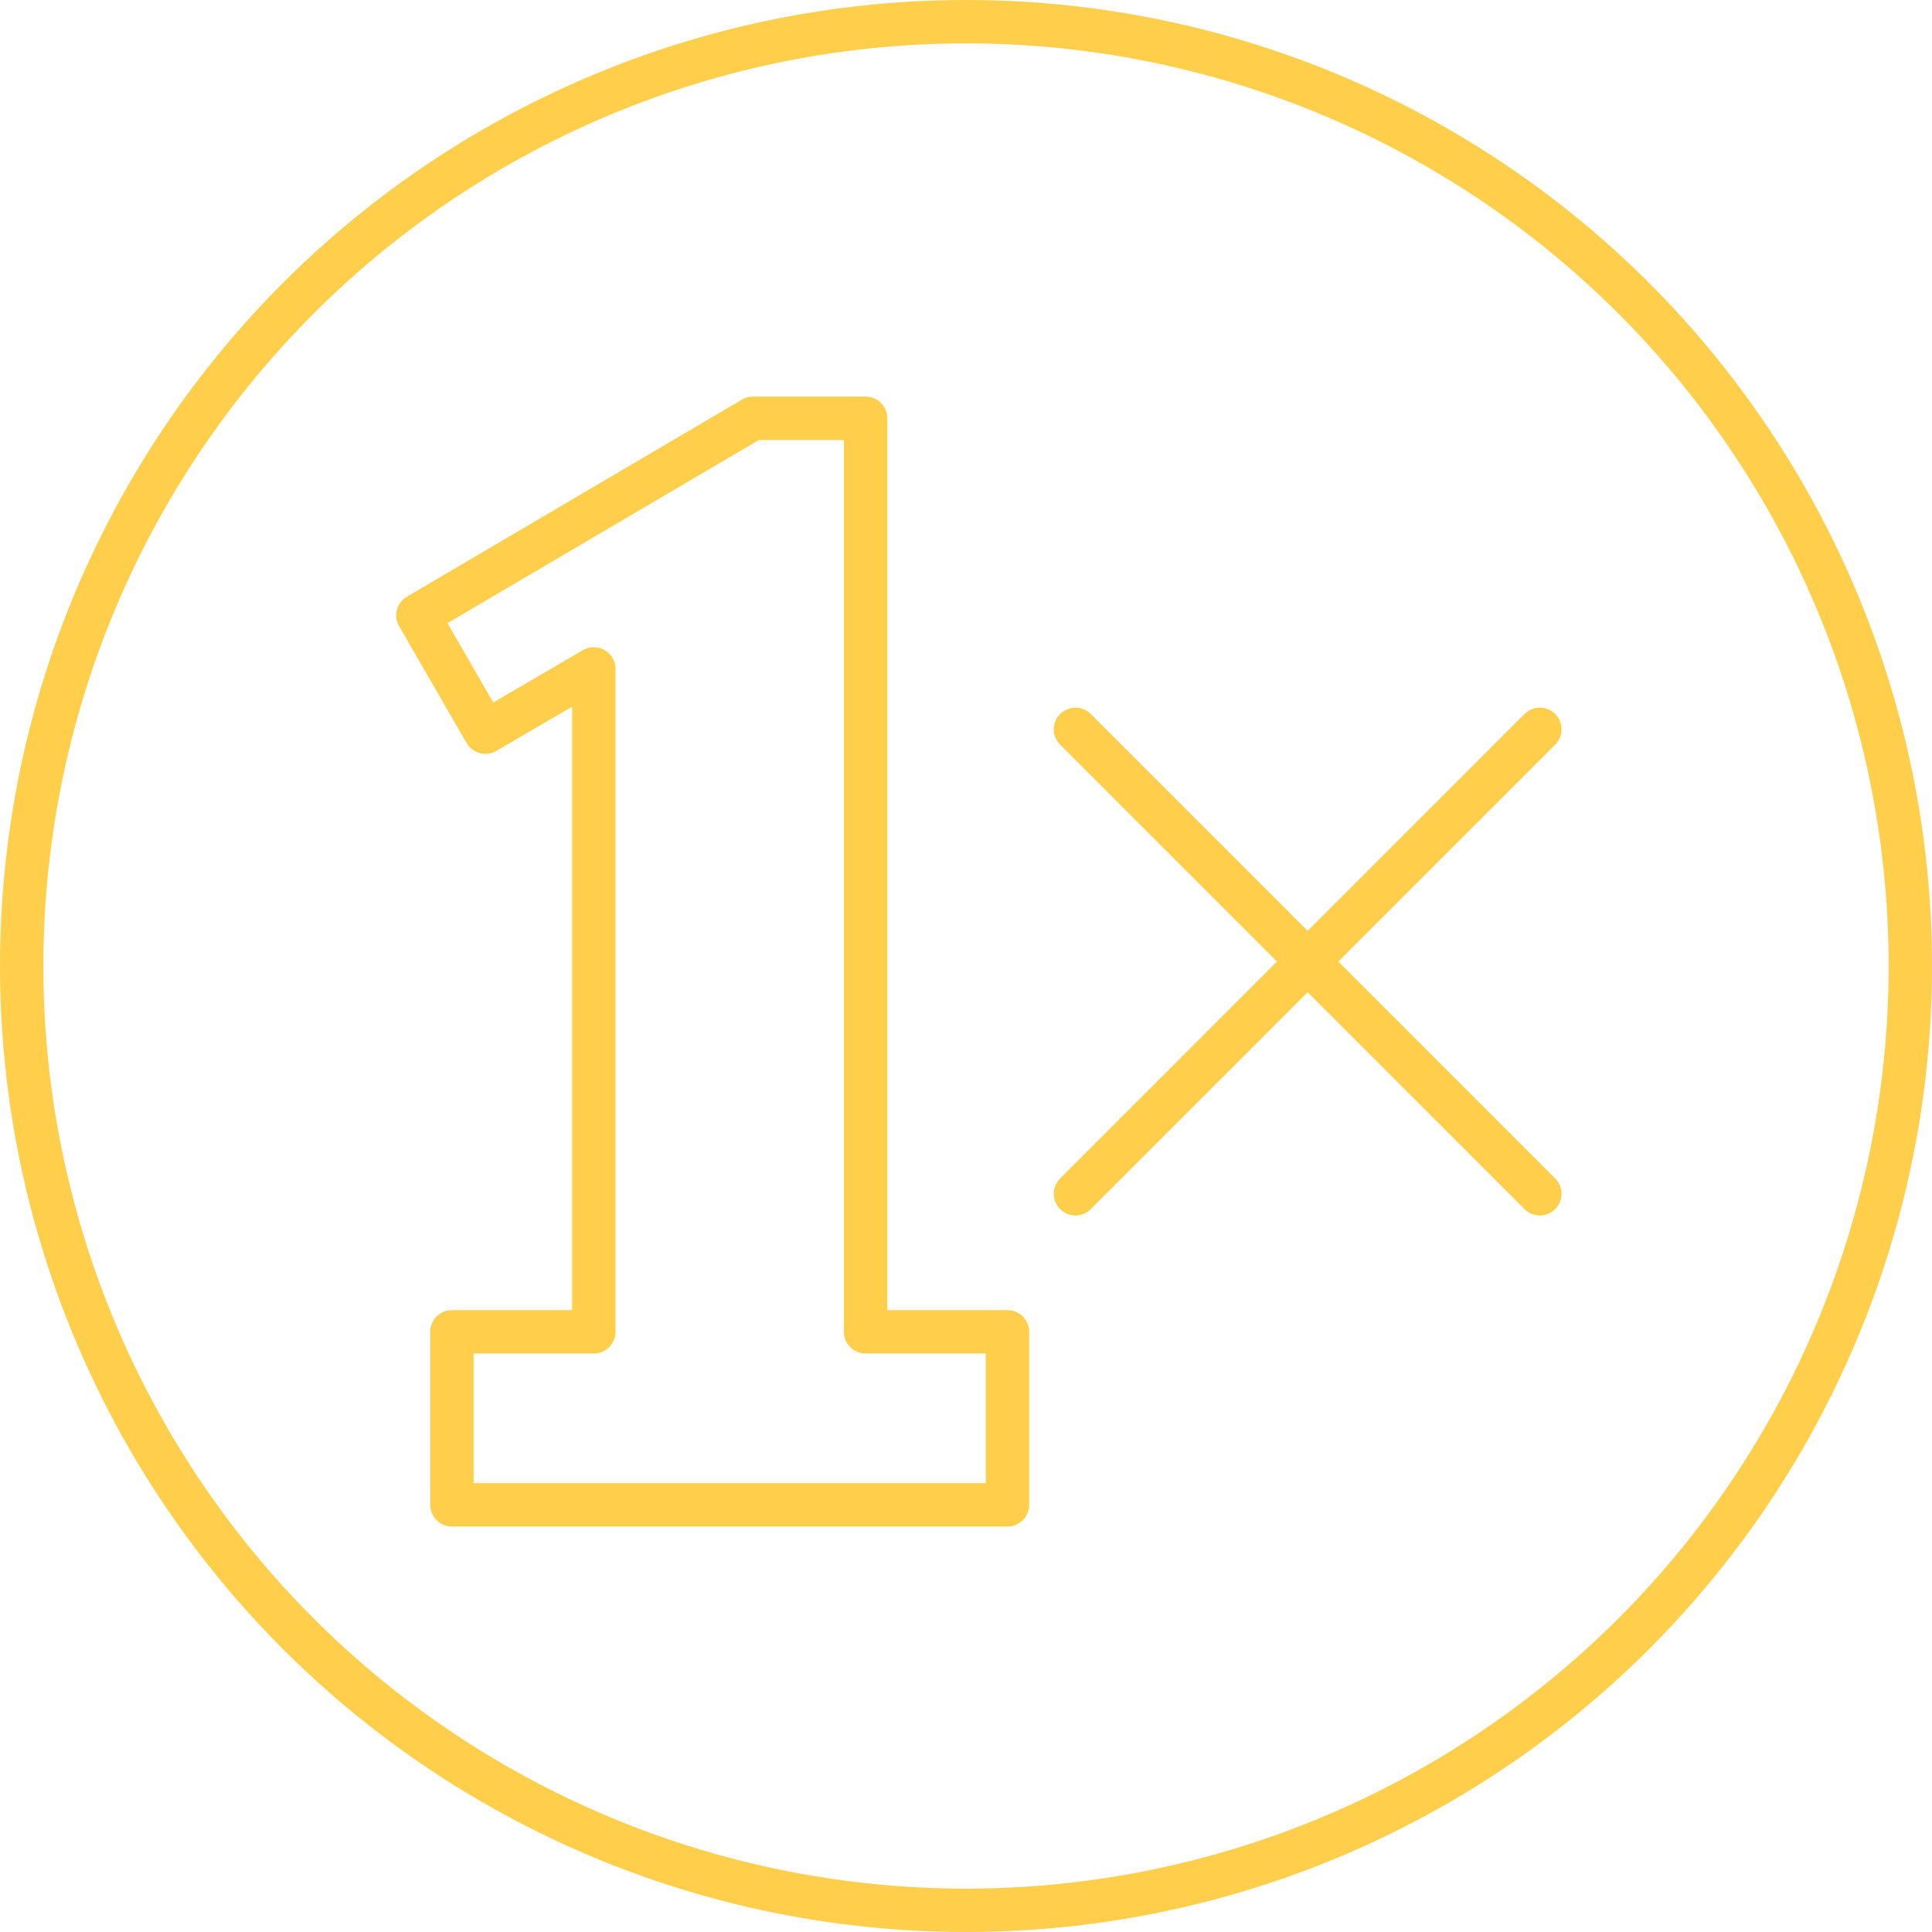 <?xml version="1.0" encoding="UTF-8"?>
<svg id="Layer_1" xmlns="http://www.w3.org/2000/svg" version="1.1" viewBox="0 0 44.55 44.55">
  <!-- Generator: Adobe Illustrator 29.5.1, SVG Export Plug-In . SVG Version: 2.1.0 Build 141)  -->
  <defs>
    <style>
      .st0 {
        fill: none;
        stroke: #ffce4a;
        stroke-linecap: round;
        stroke-linejoin: round;
      }
    </style>
  </defs>
  <circle class="st0" cx="22.275" cy="22.275" r="21.775"/>
  <polygon class="st0" points="19.959 30.71 19.959 9.645 17.363 9.645 9.636 14.19 11.193 16.883 13.693 15.424 13.693 30.71 10.421 30.71 10.421 34.7 23.231 34.7 23.231 30.71 19.959 30.71"/>
  <g>
    <line class="st0" x1="24.799" y1="16.818" x2="35.507" y2="27.527"/>
    <line class="st0" x1="35.507" y1="16.818" x2="24.799" y2="27.527"/>
  </g>
</svg>